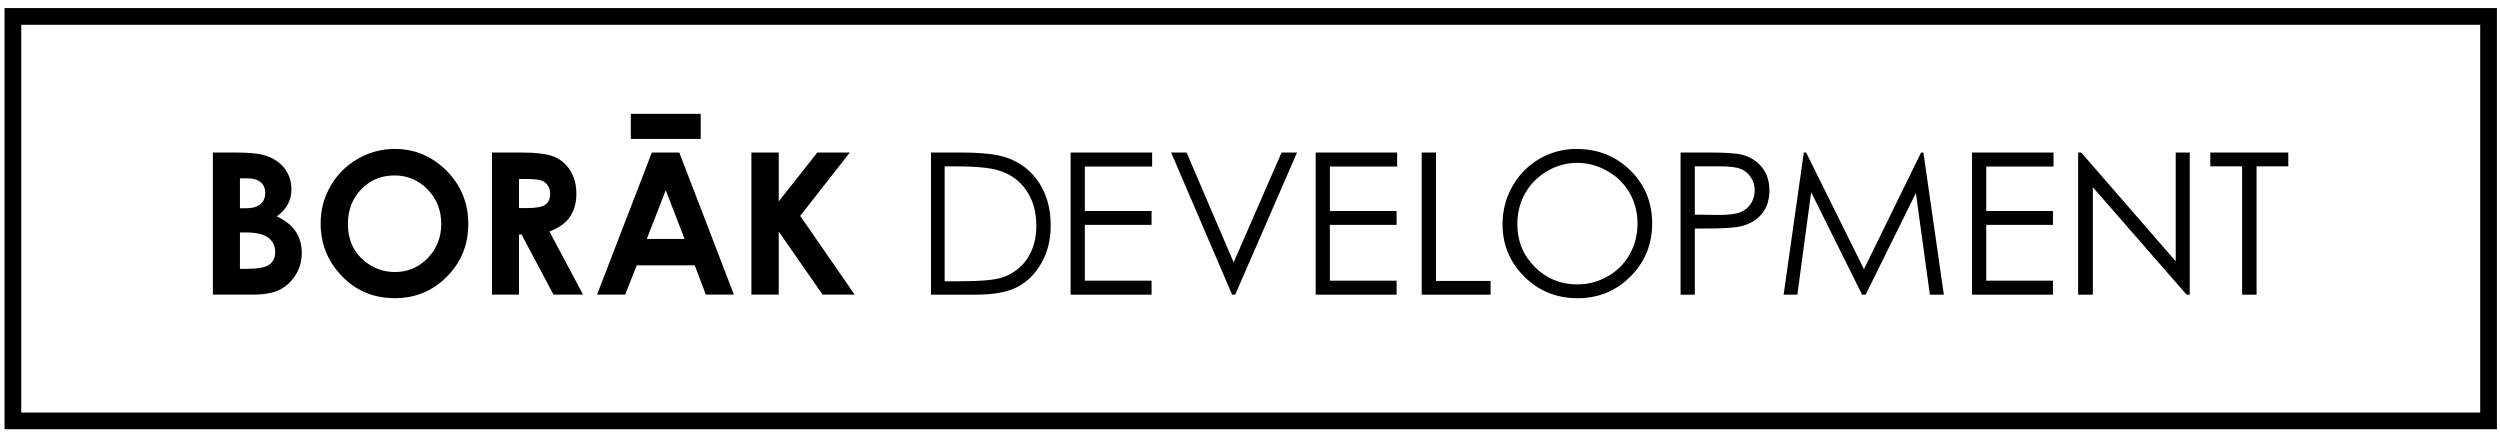 <?xml version="1.0" encoding="UTF-8" standalone="no"?><!DOCTYPE svg PUBLIC "-//W3C//DTD SVG 1.1//EN" "http://www.w3.org/Graphics/SVG/1.1/DTD/svg11.dtd"><svg width="100%" height="100%" viewBox="0 0 266 46" version="1.1" xmlns="http://www.w3.org/2000/svg" xmlns:xlink="http://www.w3.org/1999/xlink" xml:space="preserve" xmlns:serif="http://www.serif.com/" style="fill-rule:evenodd;clip-rule:evenodd;stroke-linejoin:round;stroke-miterlimit:2;"><g id="Borak_logo_horizontal"><rect x="67.118" y="12.113" width="7.435" height="2.667"/><path d="M22.65,31.348l-0,-15.119l2.378,0c1.376,0 2.387,0.089 3.019,0.269c0.904,0.239 1.623,0.686 2.161,1.334c0.531,0.651 0.8,1.421 0.8,2.302c-0,0.577 -0.12,1.1 -0.364,1.568c-0.245,0.468 -0.64,0.912 -1.189,1.32c0.917,0.433 1.592,0.974 2.016,1.62c0.424,0.647 0.639,1.41 0.639,2.296c-0,0.849 -0.222,1.625 -0.661,2.324c-0.438,0.697 -1.002,1.22 -1.695,1.569c-0.691,0.346 -1.649,0.517 -2.871,0.517l-4.233,0Zm2.88,-12.375l0,3.187l0.625,0c0.697,0 1.215,-0.147 1.558,-0.441c0.34,-0.294 0.509,-0.695 0.509,-1.204c0,-0.471 -0.159,-0.851 -0.483,-1.126c-0.318,-0.276 -0.813,-0.416 -1.474,-0.416l-0.735,0Zm0,5.758l0,3.874l0.72,0c1.188,0 1.995,-0.15 2.409,-0.452c0.415,-0.303 0.623,-0.743 0.623,-1.316c-0,-0.653 -0.241,-1.167 -0.732,-1.545c-0.484,-0.375 -1.293,-0.561 -2.427,-0.561l-0.593,-0Zm16.473,-8.883c2.14,0 3.98,0.776 5.517,2.322c1.541,1.551 2.306,3.44 2.306,5.663c0,2.205 -0.755,4.077 -2.278,5.602c-1.516,1.531 -3.359,2.291 -5.523,2.291c-2.267,0 -4.153,-0.781 -5.653,-2.354c-1.502,-1.566 -2.255,-3.43 -2.255,-5.59c0,-1.443 0.353,-2.772 1.053,-3.987c0.694,-1.212 1.658,-2.175 2.884,-2.883c1.22,-0.71 2.538,-1.064 3.949,-1.064m-0.027,2.819c-1.399,-0 -2.575,0.482 -3.524,1.459c-0.956,0.974 -1.432,2.211 -1.432,3.707c-0,1.674 0.596,3 1.797,3.969c0.934,0.761 2,1.142 3.208,1.142c1.367,-0 2.526,-0.493 3.485,-1.478c0.957,-0.993 1.439,-2.204 1.439,-3.647c0,-1.447 -0.482,-2.661 -1.451,-3.66c-0.966,-0.996 -2.142,-1.492 -3.522,-1.492m10.37,-2.438l3.051,0c1.673,0 2.861,0.152 3.573,0.449c0.71,0.296 1.28,0.79 1.713,1.484c0.432,0.691 0.642,1.51 0.642,2.454c0,0.996 -0.235,1.826 -0.713,2.496c-0.472,0.666 -1.195,1.168 -2.153,1.518l3.579,6.718l-3.146,0l-3.403,-6.402l-0.267,-0l-0,6.402l-2.876,0l0,-15.119Zm2.876,5.909l0.907,0c0.917,0 1.549,-0.118 1.899,-0.362c0.343,-0.237 0.512,-0.634 0.512,-1.189c-0,-0.327 -0.084,-0.618 -0.256,-0.858c-0.17,-0.242 -0.399,-0.419 -0.69,-0.523c-0.286,-0.108 -0.811,-0.161 -1.577,-0.161l-0.795,-0l-0,3.093Zm14.134,-5.909l2.921,0l5.813,15.119l-2.988,0l-1.182,-3.116l-6.17,0l-1.232,3.116l-2.992,0l5.83,-15.119Zm1.481,4.009l-2.019,5.188l4.02,0l-2.001,-5.188Zm9.112,-4.009l2.909,0l-0,5.204l4.104,-5.204l3.46,0l-5.28,6.741l5.795,8.378l-3.411,0l-4.668,-6.712l-0,6.712l-2.909,0l0,-15.119Z" style="fill-rule:nonzero;"/><path d="M99.058,31.351l0,-15.122l3.133,0c2.267,0 3.903,0.183 4.926,0.545c1.466,0.514 2.618,1.404 3.442,2.671c0.825,1.272 1.236,2.78 1.236,4.533c-0,1.515 -0.324,2.852 -0.98,4c-0.655,1.152 -1.507,2 -2.55,2.55c-1.047,0.55 -2.511,0.823 -4.393,0.823l-4.814,0Zm1.454,-1.427l1.744,-0c2.092,-0 3.536,-0.128 4.347,-0.394c1.14,-0.368 2.037,-1.038 2.685,-1.996c0.651,-0.965 0.978,-2.144 0.978,-3.532c0,-1.461 -0.355,-2.708 -1.062,-3.742c-0.704,-1.035 -1.685,-1.742 -2.948,-2.131c-0.949,-0.286 -2.508,-0.43 -4.678,-0.43l-1.066,0l0,12.225Zm13.403,-13.695l8.671,0l-0,1.488l-7.16,-0l0,4.733l7.101,-0l0,1.479l-7.101,0l0,5.932l7.101,-0l0,1.49l-8.612,0l-0,-15.122Zm10.693,0l1.645,0l5.008,11.686l5.099,-11.686l1.645,0l-6.579,15.122l-0.331,0l-6.487,-15.122Zm15.38,0l8.666,0l-0,1.488l-7.154,-0l0,4.733l7.098,-0l0,1.479l-7.098,0l0,5.932l7.098,-0l0,1.49l-8.61,0l-0,-15.122Zm11.28,0l1.52,0l-0,13.662l5.811,-0l-0,1.46l-7.331,0l0,-15.122Zm16.463,-0.381c2.289,0 4.207,0.767 5.75,2.292c1.541,1.529 2.309,3.409 2.309,5.645c0,2.214 -0.765,4.092 -2.306,5.631c-1.538,1.545 -3.415,2.313 -5.628,2.313c-2.238,0 -4.132,-0.763 -5.675,-2.301c-1.538,-1.534 -2.313,-3.391 -2.313,-5.571c0,-1.455 0.351,-2.8 1.053,-4.038c0.704,-1.246 1.661,-2.21 2.874,-2.918c1.217,-0.704 2.526,-1.053 3.936,-1.053m0.075,1.481c-1.118,0 -2.177,0.291 -3.179,0.873c-0.998,0.585 -1.779,1.371 -2.345,2.355c-0.561,0.985 -0.839,2.089 -0.839,3.3c-0,1.797 0.619,3.311 1.865,4.551c1.241,1.238 2.744,1.853 4.498,1.853c1.173,-0 2.254,-0.287 3.255,-0.856c0.994,-0.566 1.775,-1.346 2.33,-2.331c0.559,-0.985 0.841,-2.084 0.841,-3.289c-0,-1.198 -0.282,-2.282 -0.841,-3.254c-0.555,-0.971 -1.342,-1.744 -2.359,-2.329c-1.012,-0.582 -2.09,-0.873 -3.226,-0.873m11.007,-1.1l3.013,0c1.726,0 2.895,0.076 3.498,0.226c0.865,0.21 1.567,0.65 2.119,1.309c0.547,0.666 0.822,1.497 0.822,2.496c-0,1.006 -0.266,1.839 -0.803,2.492c-0.538,0.654 -1.273,1.094 -2.212,1.321c-0.684,0.166 -1.966,0.245 -3.843,0.245l-1.081,0l-0,7.033l-1.513,0l-0,-15.122Zm1.513,1.47l-0,5.138l2.562,0.033c1.036,0 1.791,-0.095 2.27,-0.283c0.483,-0.188 0.856,-0.493 1.131,-0.914c0.275,-0.42 0.412,-0.896 0.412,-1.413c0,-0.51 -0.137,-0.974 -0.412,-1.392c-0.275,-0.424 -0.637,-0.725 -1.085,-0.9c-0.45,-0.177 -1.185,-0.269 -2.203,-0.269l-2.675,0Zm9.452,13.652l2.148,-15.122l0.247,0l6.151,12.41l6.08,-12.41l0.246,0l2.174,15.122l-1.488,0l-1.486,-10.814l-5.345,10.814l-0.379,0l-5.419,-10.895l-1.469,10.895l-1.46,0Zm20.046,-15.122l8.668,0l0,1.488l-7.158,-0l-0,4.733l7.1,-0l-0,1.479l-7.1,0l-0,5.932l7.1,-0l-0,1.49l-8.61,0l0,-15.122Zm11.289,15.122l0,-15.122l0.33,0l10.053,11.573l0,-11.573l1.492,0l0,15.122l-0.336,0l-9.974,-11.431l0,11.431l-1.565,0Zm14.062,-13.652l-0,-1.47l8.299,0l0,1.47l-3.375,0l-0,13.652l-1.538,0l-0,-13.652l-3.386,0Z" style="fill-rule:nonzero;"/><path d="M2.262,43.896l261.632,-0l0,-41.259l-261.632,0l0,41.259Zm263.41,1.775l-265.188,-0l-0,-44.812l265.188,-0l0,44.812Z" style="fill-rule:nonzero;"/></g></svg>
